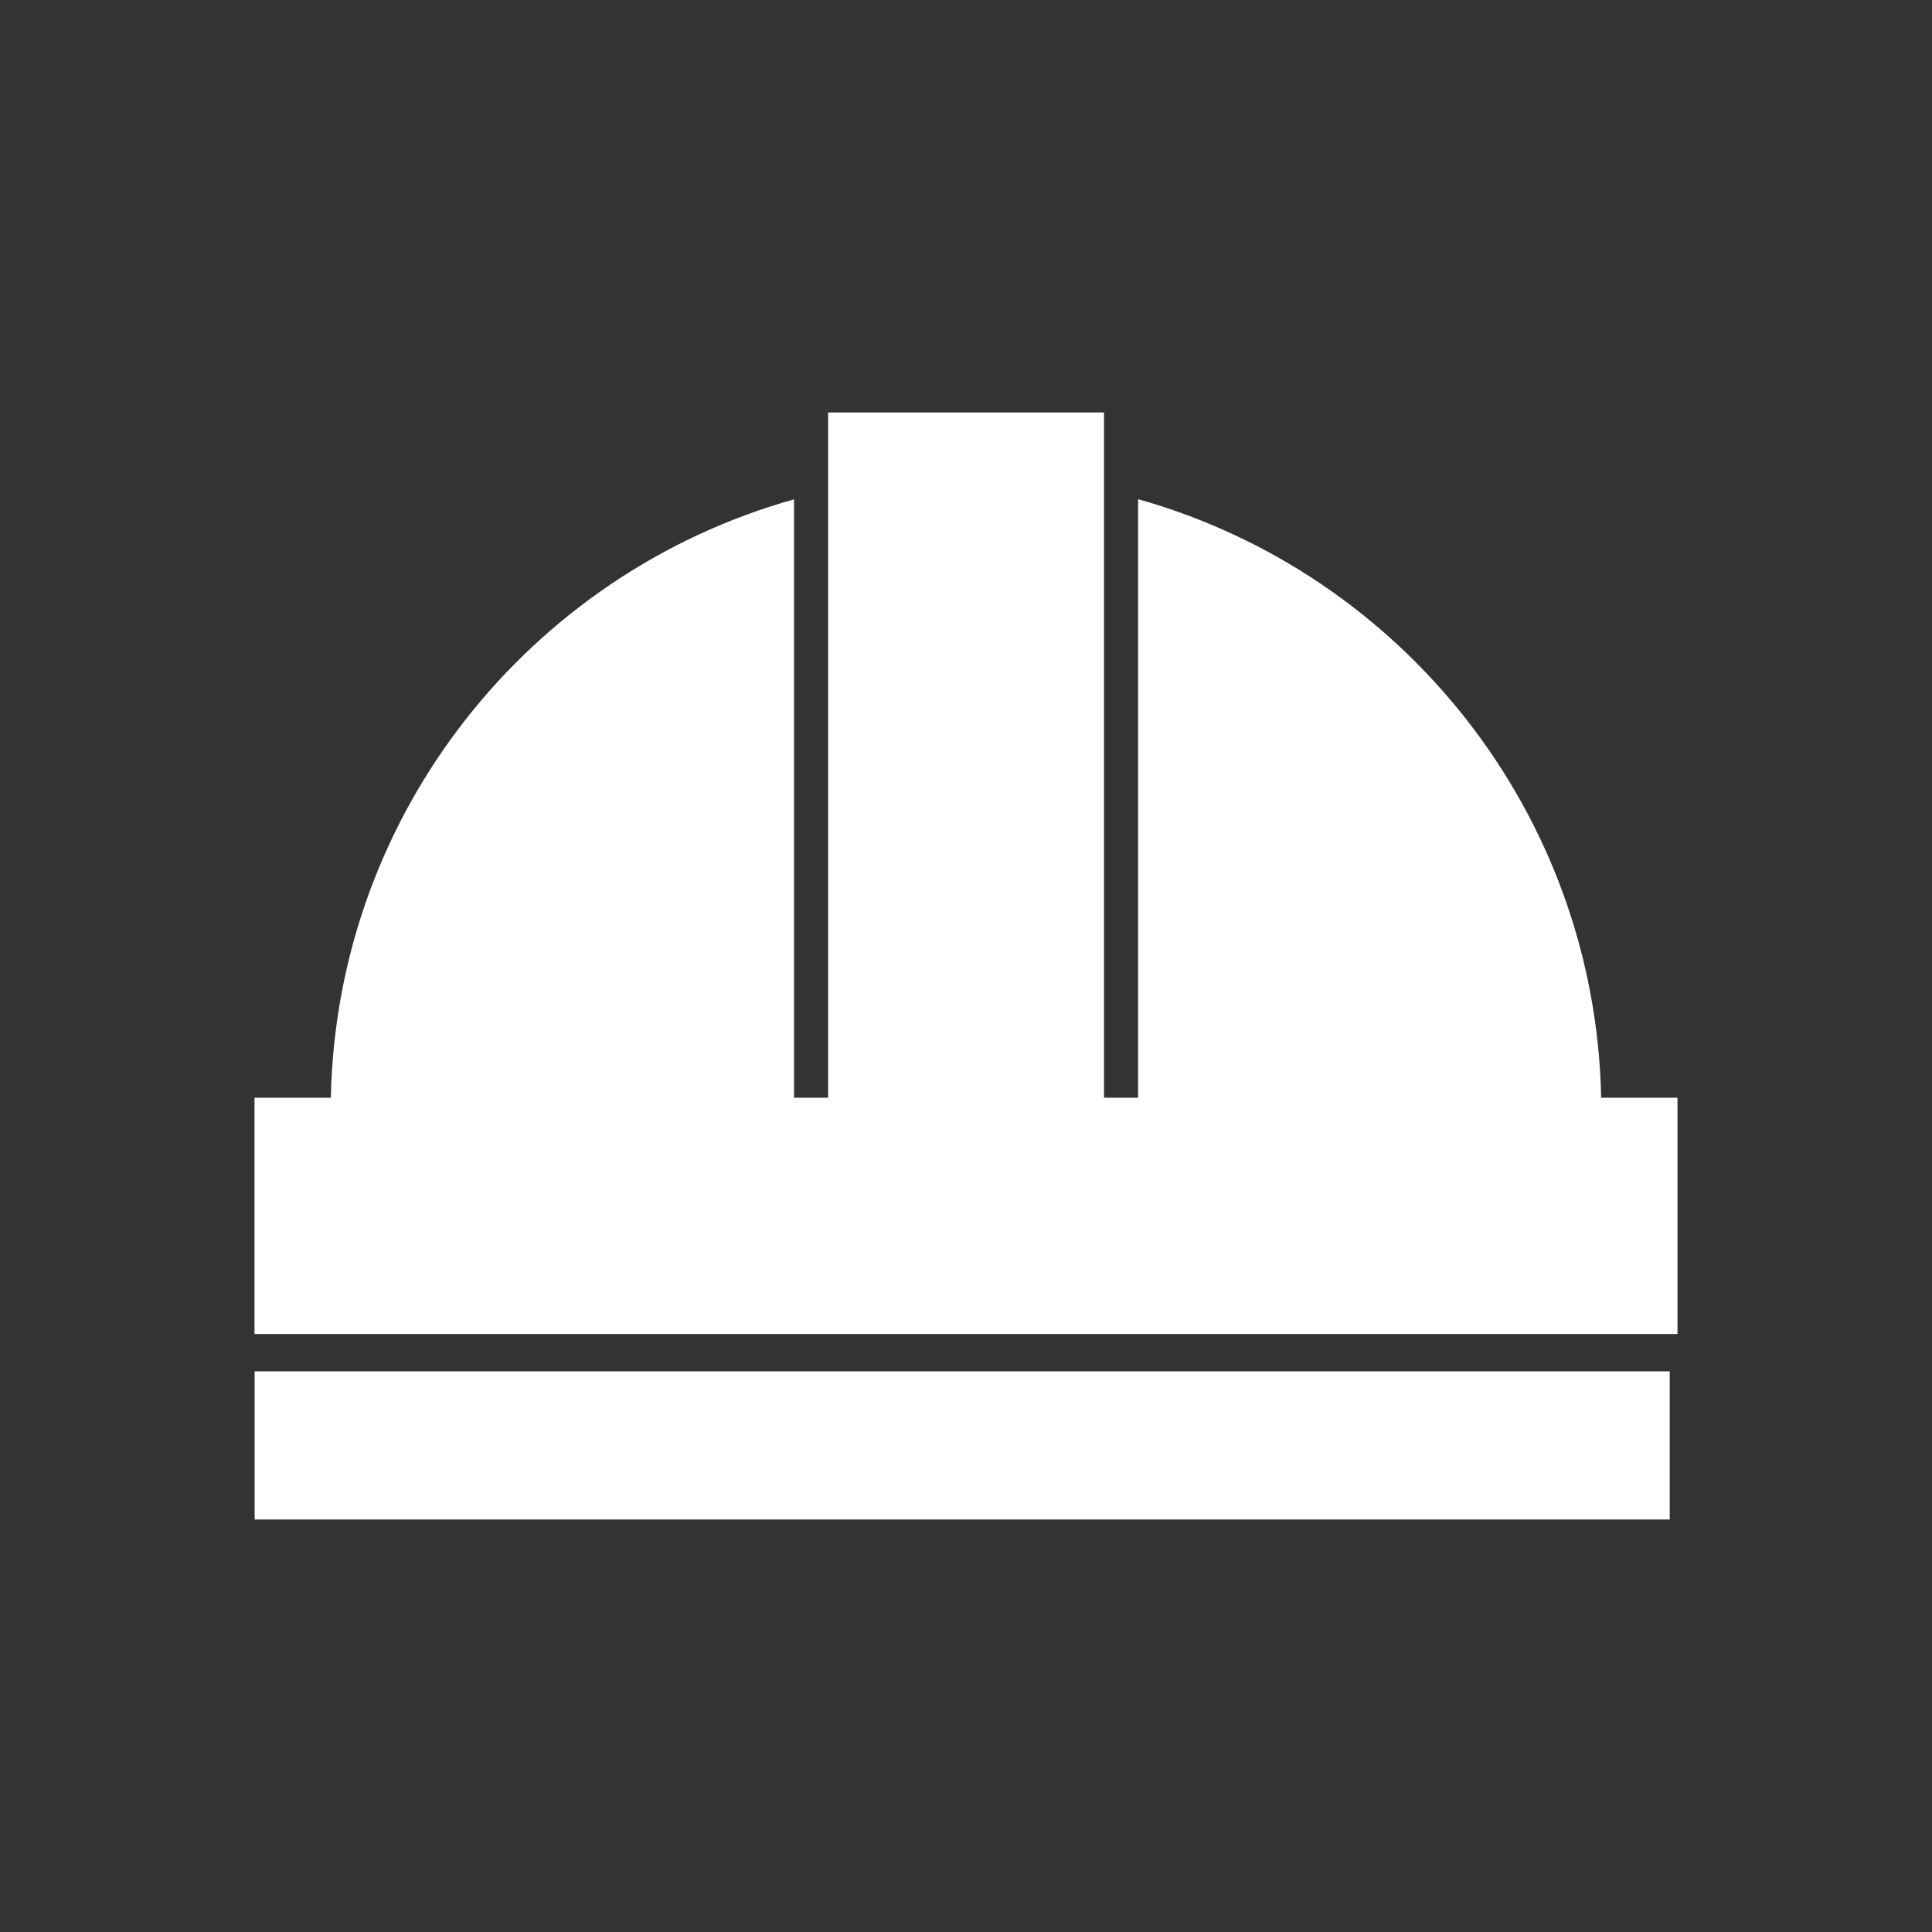 <?xml version="1.0" encoding="utf-8"?>
<!-- Generator: Adobe Illustrator 22.0.1, SVG Export Plug-In . SVG Version: 6.00 Build 0)  -->
<svg version="1.1" xmlns="http://www.w3.org/2000/svg" xmlns:xlink="http://www.w3.org/1999/xlink" x="0px" y="0px"
	 viewBox="0 0 1417.3 1417.3" style="enable-background:new 0 0 1417.3 1417.3;" xml:space="preserve">
<rect x="0" y="0" width="1417.3" height="1417.3" fill="#333333" stroke="none"/>
<style type="text/css">
	.st0{fill:#FFFFFF;}
</style>
<g id="_x2014_ÎÓÈ_x5F_1">
	<g>
		<rect x="186.8" y="1006" class="st0" width="1038.1" height="108.7"/>
		<path class="st0" d="M1174.6,805.3c-4.3-209.4-146.6-384.9-339.7-439.1v439.1h-25V302.6H607.5v502.7h-25V366.3
			C389.3,420.5,247,595.9,242.7,805.3h-56v173.3h1043.9V805.3H1174.6z"/>
	</g>
</g>
<g id="_x2014_ÎÓÈ_x5F_2">
</g>
</svg>
